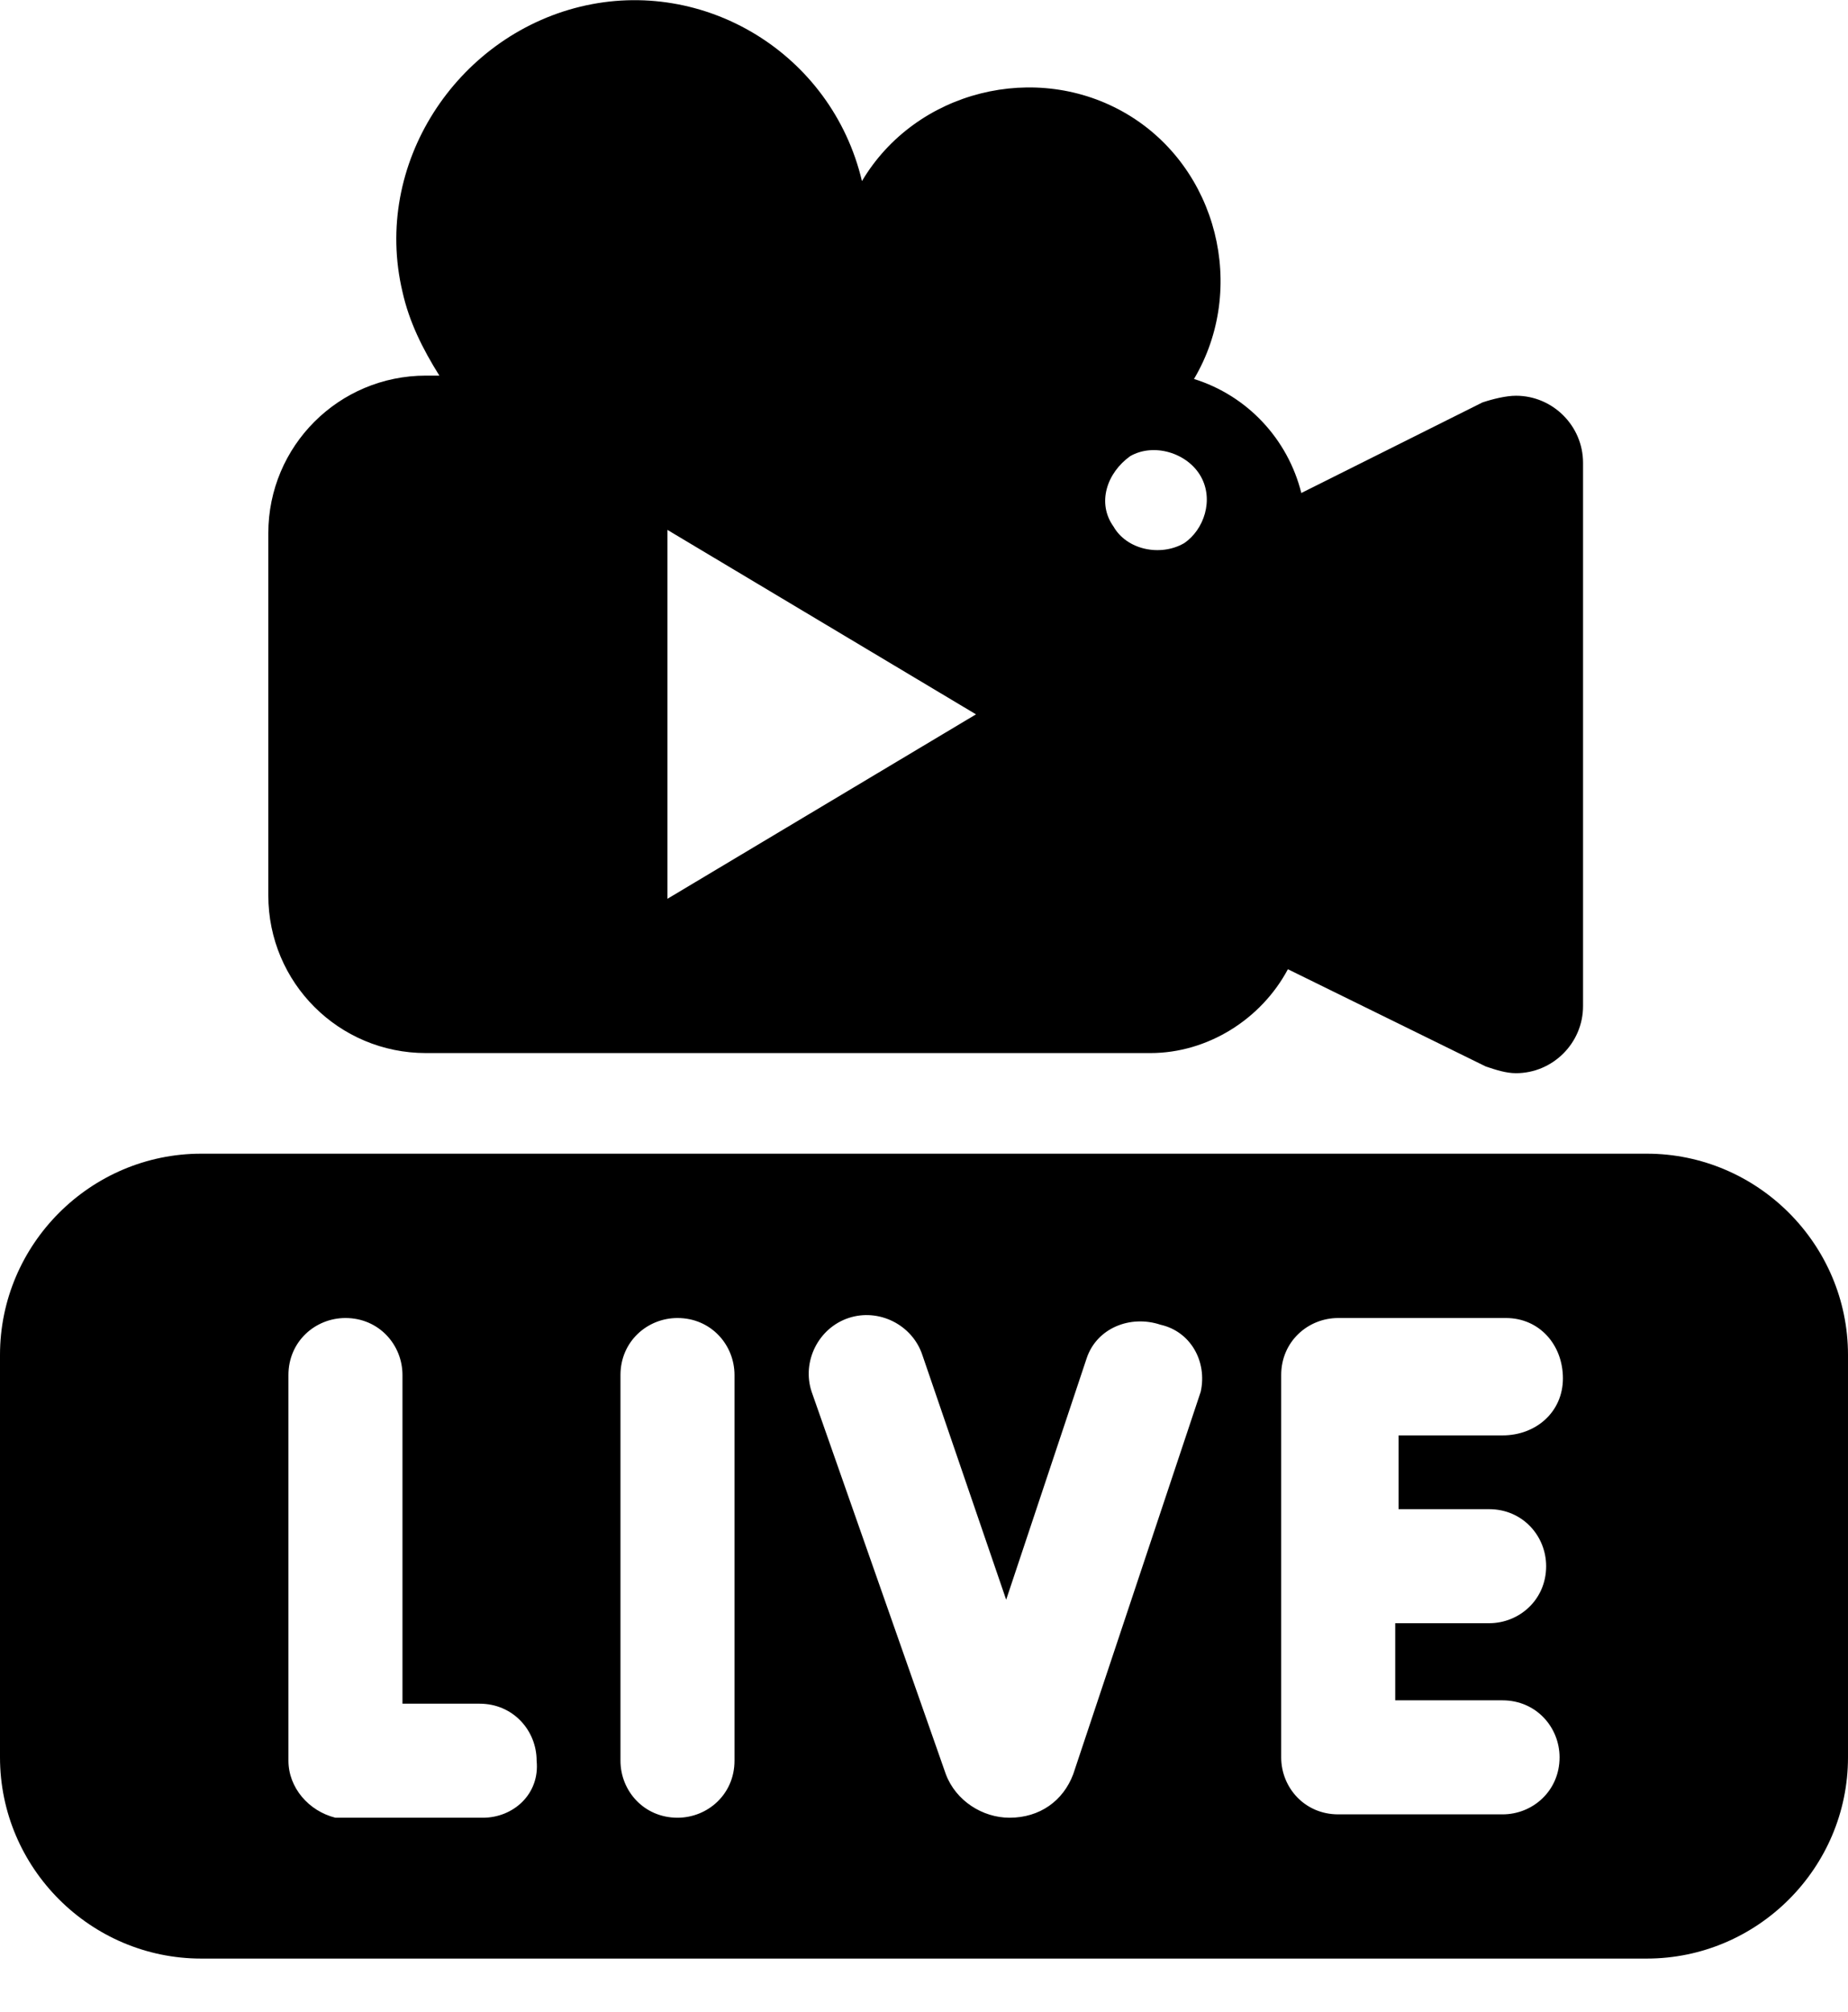 <?xml version="1.0" encoding="utf-8"?>
<!-- Generator: Adobe Illustrator 27.3.1, SVG Export Plug-In . SVG Version: 6.00 Build 0)  -->
<svg version="1.1" id="a_1" xmlns="http://www.w3.org/2000/svg" xmlns:xlink="http://www.w3.org/1999/xlink" x="0px" y="0px"
	 viewBox="0 0 55.1 60" style="enable-background:new 0 0 55.1 60;" xml:space="preserve">
<style type="text/css">
	
</style>
<path  d="M49.1,34.4H6c-3.3,0-6,2.7-6,6v12c0,3.3,2.7,6,6,6h43.1c3.3,0,6-2.7,6-6v-12C55.1,37.1,52.4,34.4,49.1,34.4z
	 M14.4,54.2h-2.9c-0.5,0-1,0-1.5,0c-0.8-0.2-1.4-0.9-1.4-1.7V41c0-1,0.8-1.7,1.7-1.7c1,0,1.7,0.8,1.7,1.7v9.8h2.3
	c1,0,1.7,0.8,1.7,1.7C16.1,53.5,15.3,54.2,14.4,54.2L14.4,54.2z M21.9,52.5c0,1-0.8,1.7-1.7,1.7c-1,0-1.7-0.8-1.7-1.7V41
	c0-1,0.8-1.7,1.7-1.7c1,0,1.7,0.8,1.7,1.7V52.5z M35.8,41.5L32,52.9l0,0c-0.3,0.8-1,1.3-1.9,1.3l0,0c-0.8,0-1.6-0.5-1.9-1.3l0,0
	l-4-11.4c-0.3-0.9,0.2-1.9,1.1-2.2s1.9,0.2,2.2,1.1l2.5,7.3l2.4-7.2l0,0c0.3-0.9,1.3-1.3,2.2-1l0,0C35.5,39.7,36,40.6,35.8,41.5
	L35.8,41.5z M44.4,45c1,0,1.7,0.8,1.7,1.7c0,1-0.8,1.7-1.7,1.7h-2.8v2.3h3.2c1,0,1.7,0.8,1.7,1.7c0,1-0.8,1.7-1.7,1.7l0,0h-4.9
	c-1,0-1.7-0.8-1.7-1.7V41c0-1,0.8-1.7,1.7-1.7h5c1,0,1.7,0.8,1.7,1.8s-0.8,1.7-1.8,1.7h-3.1V45H44.4z"/>
<path  d="M12.7,31.4h21.6c1.7,0,3.3-1,4.1-2.5l5.9,2.9c0.3,0.1,0.6,0.2,0.9,0.2l0,0c1.1,0,2-0.9,2-2V13.8
	c0-1.1-0.9-2-2-2c-0.3,0-0.7,0.1-1,0.2l-5.4,2.7c-0.4-1.6-1.6-2.9-3.2-3.4c1.6-2.7,0.7-6.3-2-7.9s-6.3-0.7-7.9,2
	c-0.9-3.8-4.7-6.1-8.4-5.2S11.1,4.9,12,8.7c0.2,0.9,0.6,1.7,1.1,2.5h-0.4c-2.6,0-4.7,2.1-4.7,4.7v10.8C8,29.3,10.1,31.4,12.7,31.4
	L12.7,31.4z M33.7,13.6L33.7,13.6c0.7-0.4,1.7-0.1,2.1,0.6c0.4,0.7,0.1,1.6-0.5,2l0,0c-0.7,0.4-1.7,0.2-2.1-0.5
	C32.7,15,33,14.1,33.7,13.6L33.7,13.6z M19.9,15.8l9.2,5.5l-9.2,5.5C19.9,26.8,19.9,15.8,19.9,15.8z"/>
</svg>
